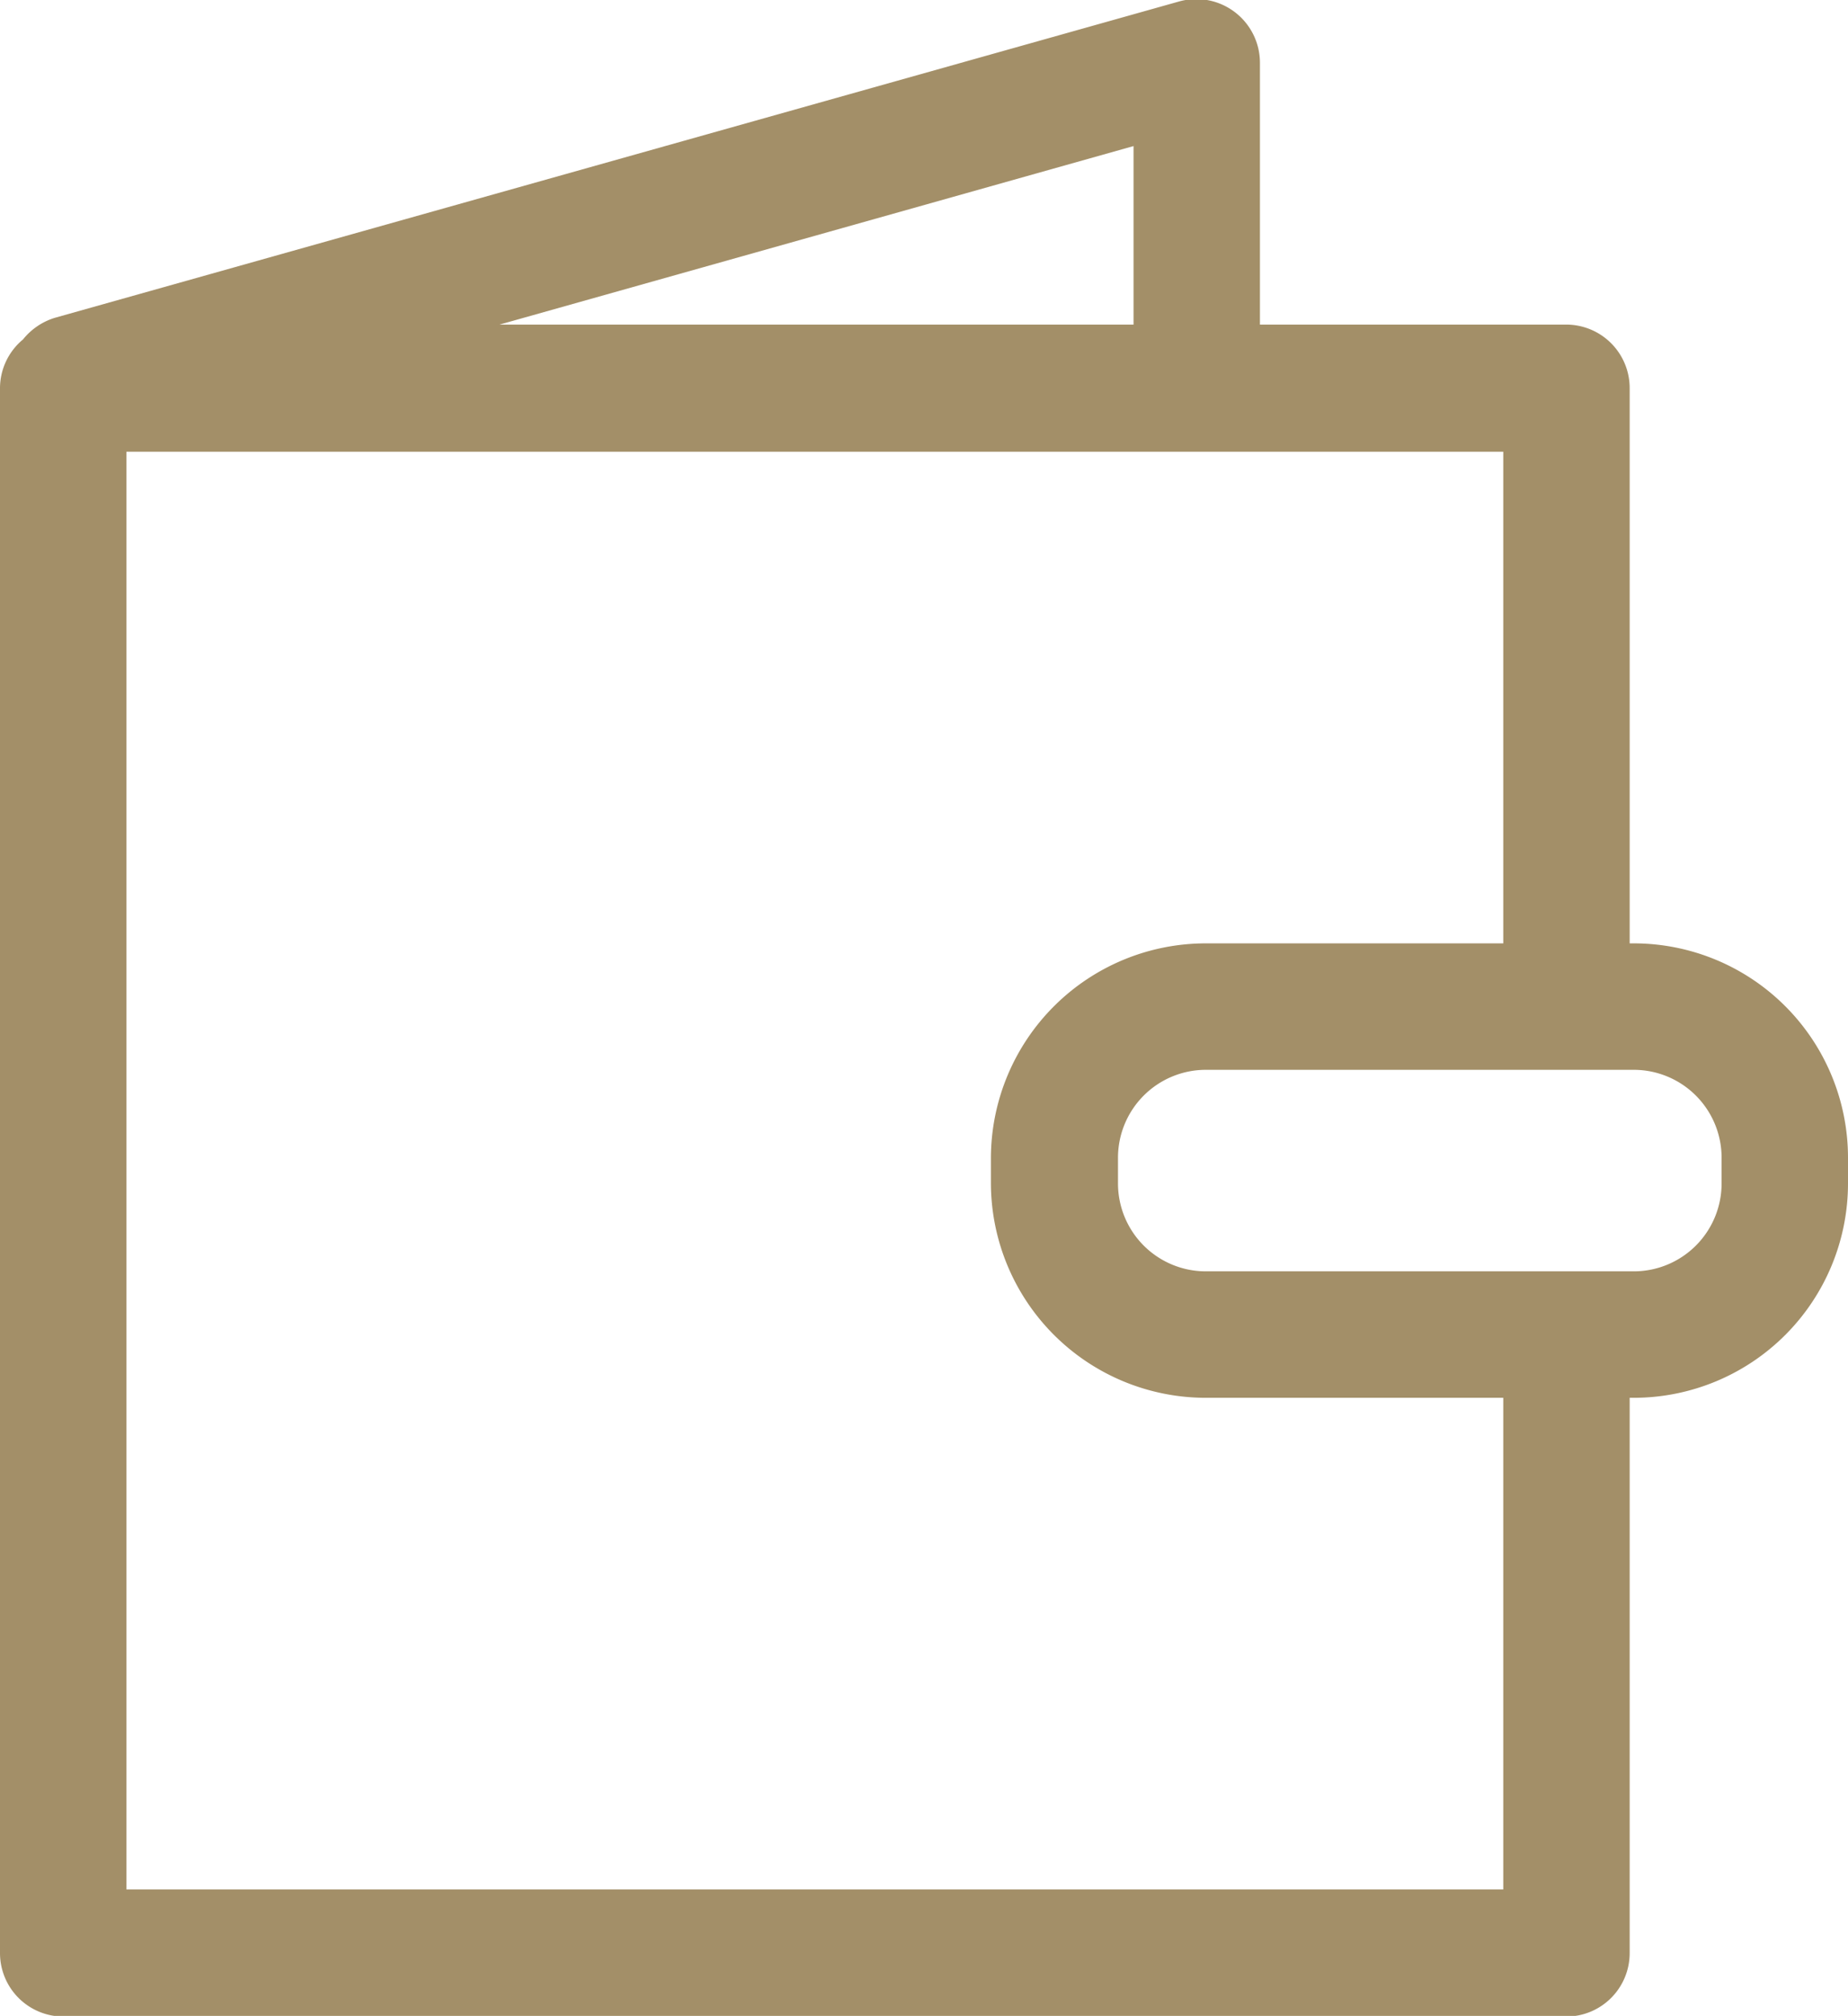 <svg xmlns="http://www.w3.org/2000/svg" width="27.34" height="29.81" viewBox="0 0 27.34 29.81">
  <defs>
    <style>
      .cls-1 {
        fill: #a38f68;
        fill-rule: evenodd;
      }
    </style>
  </defs>
  <path id="icn_index_blog01.svg" class="cls-1" d="M1453.17,9927.86h-0.06v-8.21a0.939,0.939,0,0,0-.94-0.94h-4.53v-3.87a0.942,0.942,0,0,0-1.19-.91l-16.64,4.68a0.968,0.968,0,0,0-.47.32,0.937,0.937,0,0,0-.34.72v23.14a0.939,0.939,0,0,0,.94.94h22.23a0.939,0.939,0,0,0,.94-0.94v-8.21h0.06a3.171,3.171,0,0,0,3.17-3.17v-0.38A3.171,3.171,0,0,0,1453.17,9927.86Zm-7.4-9.15h-9.38l9.38-2.64v2.64h0Zm5.47,23.14h-20.37v-21.26h20.37v7.27h-4.4a3.18,3.18,0,0,0-3.18,3.17v0.38a3.18,3.18,0,0,0,3.18,3.17h4.4v7.27h0Zm3.23-10.44a1.3,1.3,0,0,1-1.3,1.3h-6.33a1.3,1.3,0,0,1-1.3-1.3v-0.38a1.3,1.3,0,0,1,1.3-1.3h6.33a1.3,1.3,0,0,1,1.3,1.3v0.38Z" transform="translate(-1429 -9913.91)"/>
</svg>
